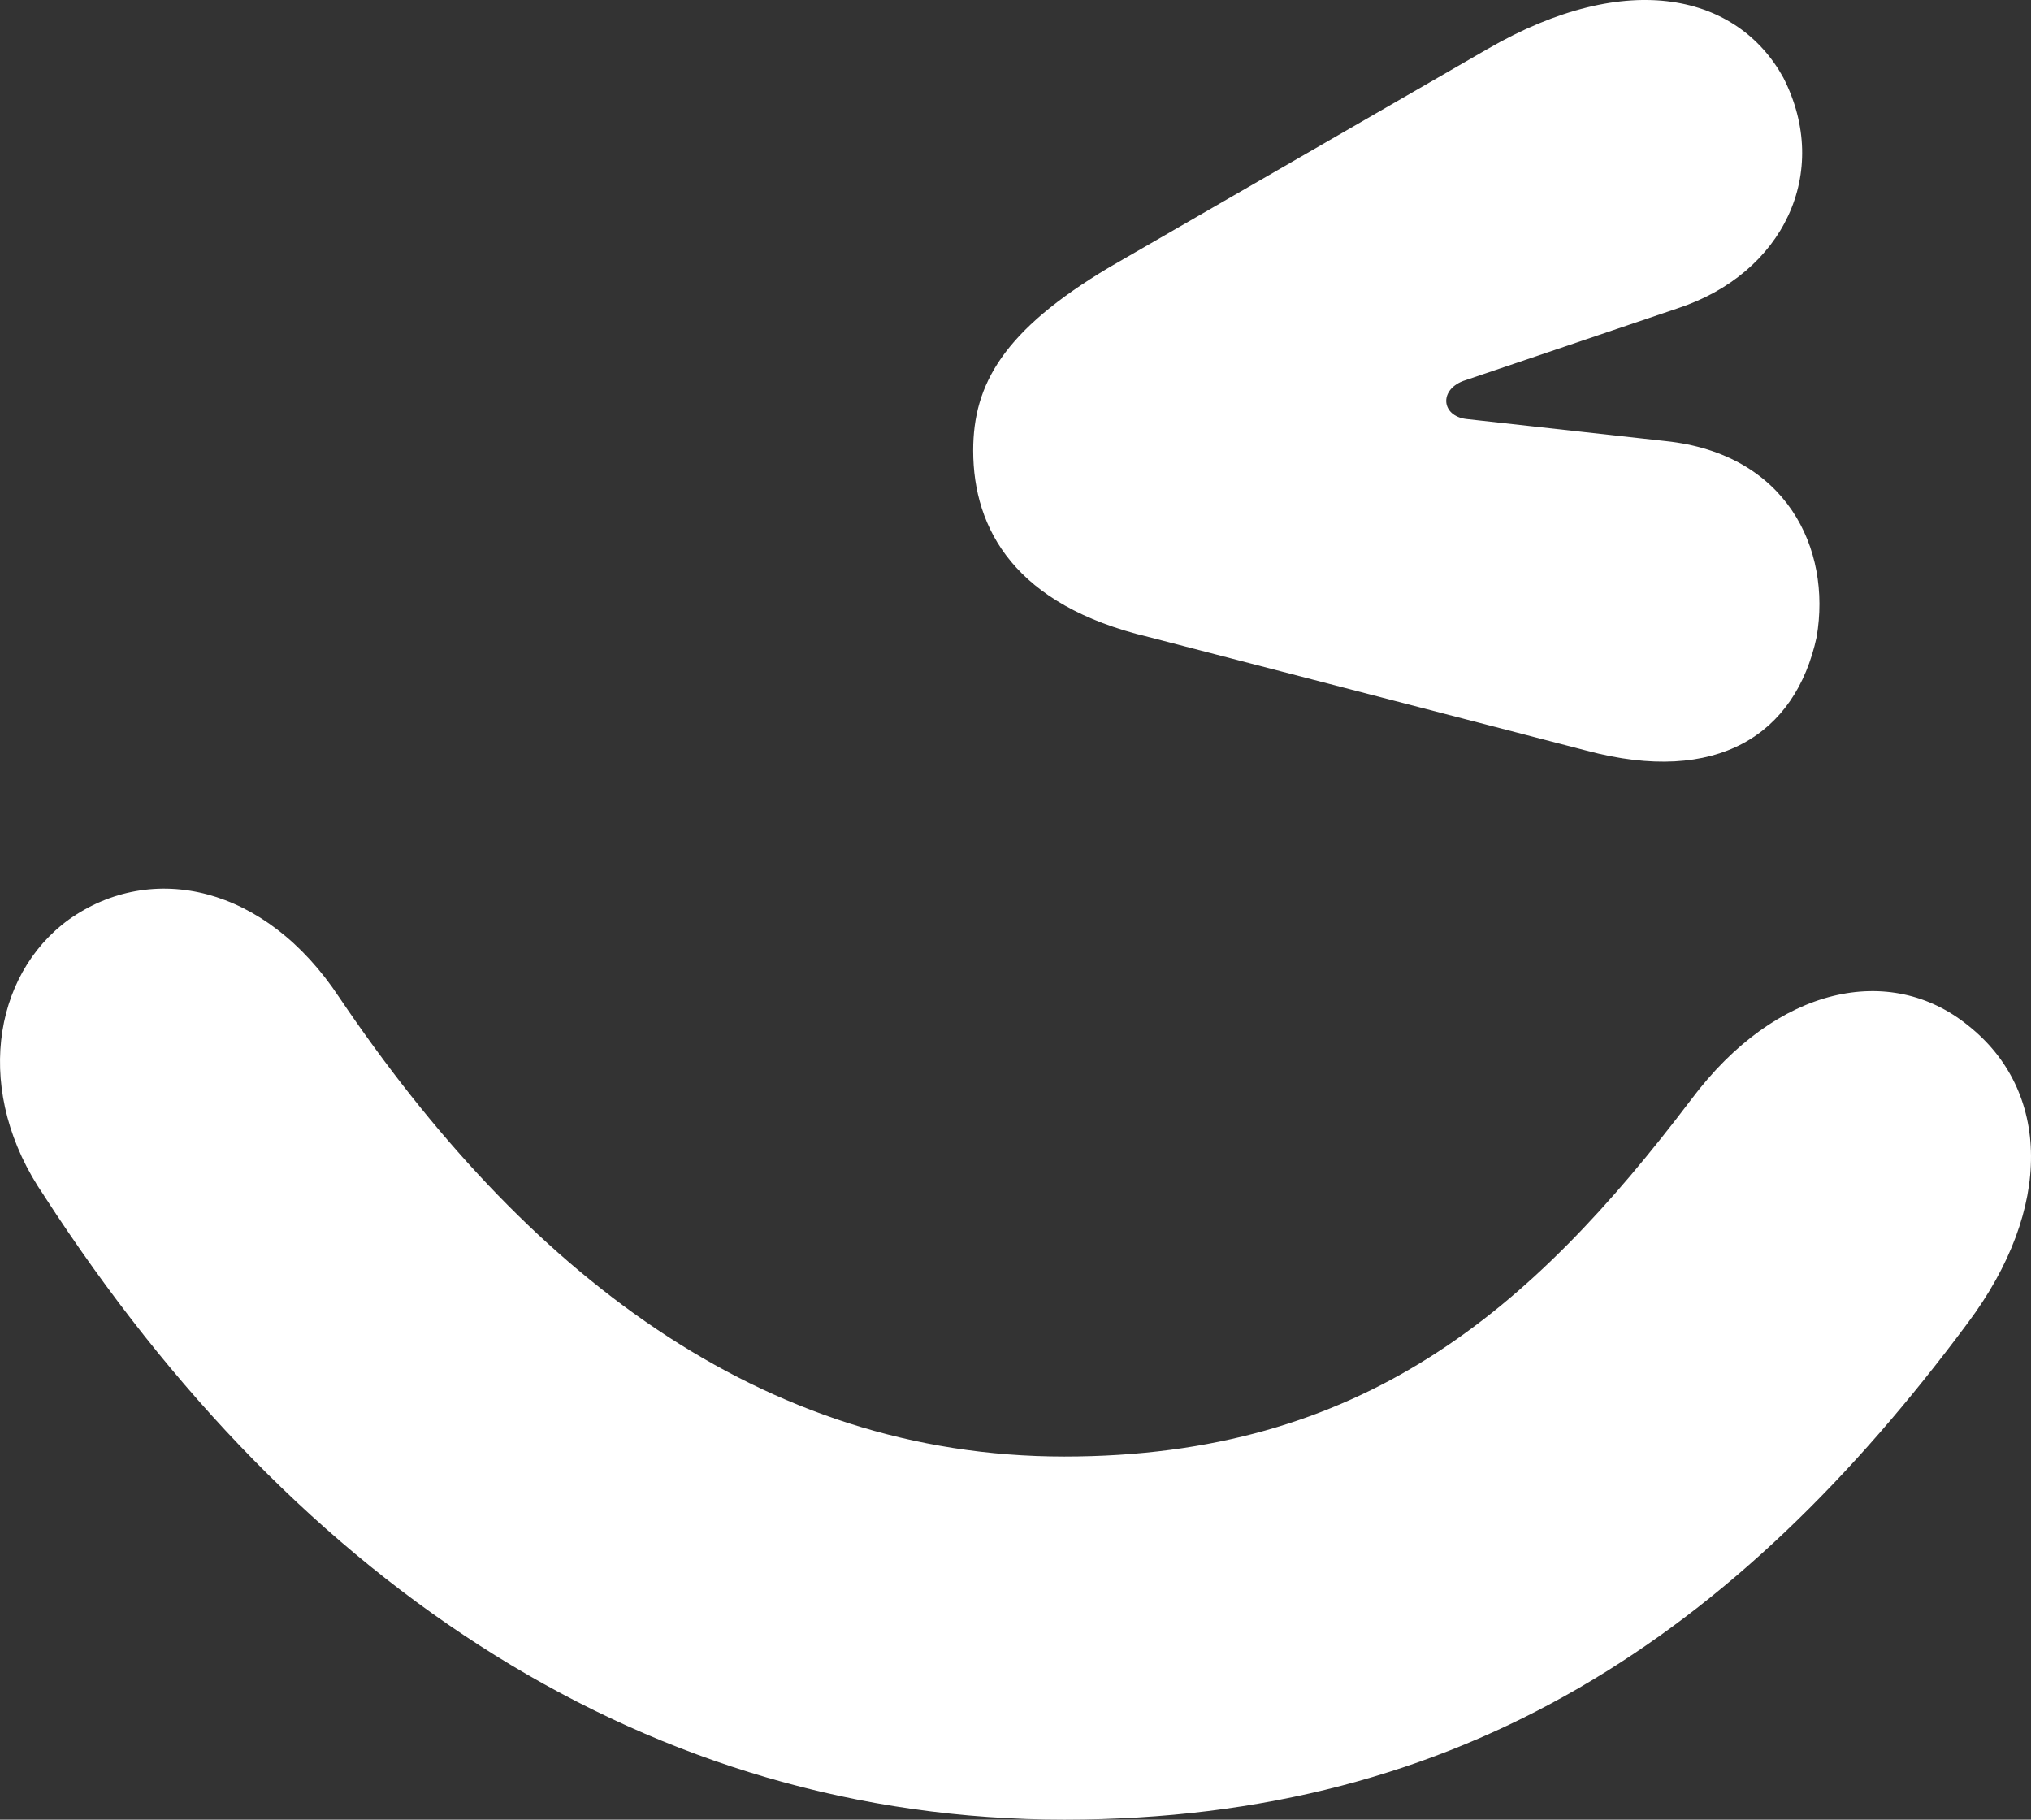 <?xml version="1.0" encoding="UTF-8"?> <svg xmlns="http://www.w3.org/2000/svg" width="48" height="43"><rect width="100%" height="100%" fill="#333333" stroke="none"/><path d="M39.647 7.286c2.5-.821 3.644-3.21 2.5-5.451-1.07-1.942-3.643-2.614-7.001-.672l-8.93 5.153C23.713 7.809 23 9.079 23 10.646c0 1.868 1 3.66 4.144 4.407l10.36 2.688c3.072.821 4.93-.374 5.43-2.688.357-2.091-.715-4.332-3.573-4.63L34.646 9.9c-.572-.075-.643-.672-.072-.896l5.073-1.718zM1.044 28.26C7.071 37.573 15.422 43 25.153 43c9.44 0 15.903-4.4 21.35-11.734 2.032-2.713 1.96-5.5 0-7.04-1.816-1.467-4.503-.954-6.536 1.76-3.776 4.987-7.77 8.434-14.814 8.434-7.19 0-12.78-4.4-17.138-10.854-1.742-2.64-4.43-3.227-6.39-1.834-1.815 1.32-2.251 4.107-.58 6.527z" fill="#FFF" fill-rule="evenodd"></path></svg> 